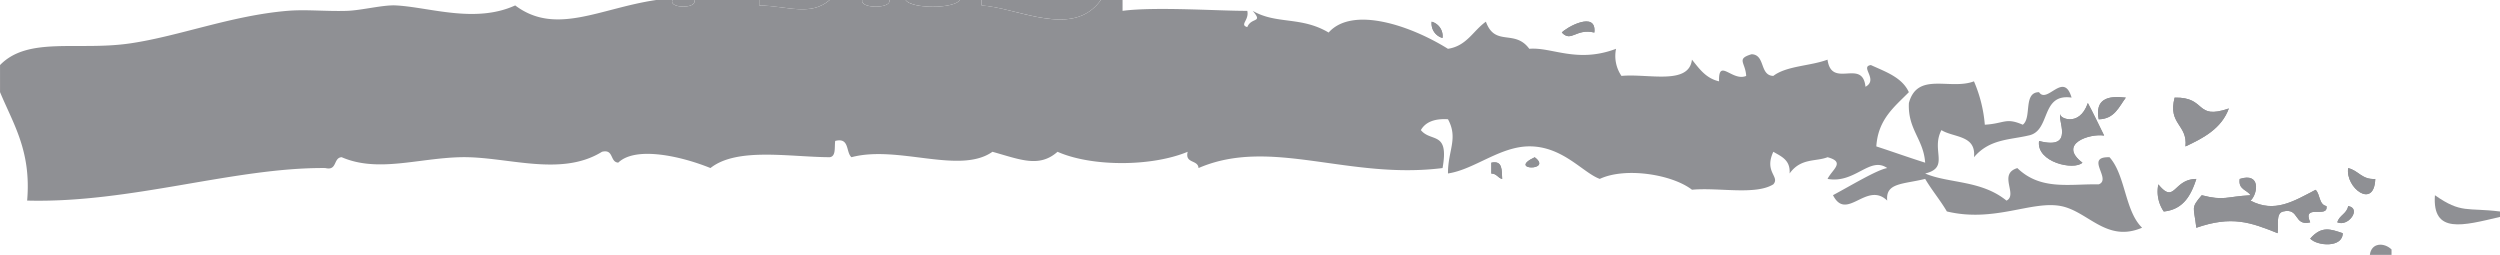 <svg id="Layer_1" data-name="Layer 1" xmlns="http://www.w3.org/2000/svg" viewBox="0 0 358.279 36.527">
  <defs>
    <style>
      .cls-1 {
        fill: #8f9094;
        fill-rule: evenodd;
      }
    </style>
  </defs>
  <title>UnderlineCoolGray8</title>
  <g>
    <path class="cls-1" d="M110.4,14.183h3.108C114.068,15.444,109.847,15.444,110.4,14.183Z" transform="translate(-14.033 -14.183)"/>
    <path class="cls-1" d="M122.838,14.183h10.1c-2.795,2.382-6.018.862-10.1,0.777V14.183Z" transform="translate(-14.033 -14.183)"/>
    <path class="cls-1" d="M137.6,14.183h3.886C141.841,15.453,137.254,15.453,137.6,14.183Z" transform="translate(-14.033 -14.183)"/>
    <path class="cls-1" d="M143.822,14.183h7.772C150.756,15.469,144.66,15.469,143.822,14.183Z" transform="translate(-14.033 -14.183)"/>
    <path class="cls-1" d="M154.7,14.183h17.1c-4,5.56-11.662,1.173-17.1.777V14.183Z" transform="translate(-14.033 -14.183)"/>
    <path class="cls-1" d="M219.208,17.292a2.143,2.143,0,0,1,1.555,2.331A2.143,2.143,0,0,1,219.208,17.292Z" transform="translate(-14.033 -14.183)"/>
    <path class="cls-1" d="M242.523,18.846c-2.687-.631-3.281,1.451-4.663,0C238.463,18.138,242.869,15.652,242.523,18.846Z" transform="translate(-14.033 -14.183)"/>
    <path class="cls-1" d="M210.659,18.069c3.77,1.564-1.575,5.369-1.554.777A1.2,1.2,0,0,0,210.659,18.069Z" transform="translate(-14.033 -14.183)"/>
    <path class="cls-1" d="M269.725,28.95c-2.356,2.873-2.618-2.36,0,0h0Z" transform="translate(-14.033 -14.183)"/>
    <path class="cls-1" d="M318.686,28.173c-1,1.332-1.606,3.056-3.886,3.108C314.259,28.407,316.03,27.848,318.686,28.173Z" transform="translate(-14.033 -14.183)"/>
    <path class="cls-1" d="M325.682,28.173c4.665-.108,2.835,3.266,7.771,1.554-1.041,2.845-3.564,4.207-6.217,5.44C327.562,31.991,324.678,32.026,325.682,28.173Z" transform="translate(-14.033 -14.183)"/>
    <path class="cls-1" d="M260.4,33.613c0.327-1.73,4.124-.609,4.663,0C263.417,34.974,262.8,33.666,260.4,33.613Z" transform="translate(-14.033 -14.183)"/>
    <path class="cls-1" d="M279.828,33.613c1.56-.265,2.432.159,2.331,1.554h-2.331V33.613Z" transform="translate(-14.033 -14.183)"/>
    <path class="cls-1" d="M233.975,36.721c2.676,2.009-4,1.878,0,0h0Z" transform="translate(-14.033 -14.183)"/>
    <path class="cls-1" d="M264.284,36.721c2.267-1.143,2.267,3.474,0,2.331V36.721Z" transform="translate(-14.033 -14.183)"/>
    <path class="cls-1" d="M227.757,37.5c1.659-.363,1.48,1.11,1.555,2.332-0.63-.148-0.774-0.78-1.555-0.777V37.5Z" transform="translate(-14.033 -14.183)"/>
    <path class="cls-1" d="M350.551,38.276c1.481,0.333,1.953,1.674,3.887,1.555C354.281,44.22,350.127,41.117,350.551,38.276Z" transform="translate(-14.033 -14.183)"/>
    <path class="cls-1" d="M328.79,39.83c-0.765,2.343-1.847,4.371-4.663,4.663a5.059,5.059,0,0,1-.777-3.886C325.751,43.547,325.444,39.851,328.79,39.83Z" transform="translate(-14.033 -14.183)"/>
    <path class="cls-1" d="M372.312,44.493V45.27c-5.3,1.243-9.727,2.516-9.326-3.108C366.785,44.824,367.574,43.9,372.312,44.493Z" transform="translate(-14.033 -14.183)"/>
    <path class="cls-1" d="M350.551,43.716c1.936,0.316.047,3.013-1.554,2.332C349.271,45.027,350.365,44.825,350.551,43.716Z" transform="translate(-14.033 -14.183)"/>
    <path class="cls-1" d="M349.774,47.6c-0.017,2.13-3.667,1.846-4.663.777C346.764,46.514,348,47.014,349.774,47.6Z" transform="translate(-14.033 -14.183)"/>
    <path class="cls-1" d="M356.769,50.711H353.66c0.217-1.8,2.075-1.786,3.108-.777v0.777Z" transform="translate(-14.033 -14.183)"/>
    <path class="cls-1" d="M220.763,19.624a2.143,2.143,0,0,0-1.555-2.331A2.143,2.143,0,0,0,220.763,19.624Z" transform="translate(-14.033 -14.183)"/>
    <path class="cls-1" d="M237.86,18.846c1.382,1.451,1.975-.631,4.663,0C242.869,15.652,238.463,18.138,237.86,18.846Z" transform="translate(-14.033 -14.183)"/>
    <path class="cls-1" d="M314.8,31.281c2.279-.052,2.887-1.776,3.886-3.108C316.03,27.848,314.259,28.407,314.8,31.281Z" transform="translate(-14.033 -14.183)"/>
    <path class="cls-1" d="M327.236,35.167c2.652-1.233,5.176-2.6,6.217-5.44-4.936,1.712-3.106-1.663-7.771-1.554C324.678,32.026,327.562,31.991,327.236,35.167Z" transform="translate(-14.033 -14.183)"/>
    <path class="cls-1" d="M309.36,30.5c-0.657.624,2.2,5.261-3.108,3.886-0.424,3.053,5.016,4.259,6.218,3.109-3.588-2.713,1.077-4.212,3.108-3.886-0.772-1.559-1.517-3.147-2.331-4.663C311.987,32.625,308.868,30.972,309.36,30.5Z" transform="translate(-14.033 -14.183)"/>
    <path class="cls-1" d="M233.975,36.721c-4,1.878,2.676,2.009,0,0h0Z" transform="translate(-14.033 -14.183)"/>
    <path class="cls-1" d="M227.757,39.053c0.78,0,.925.629,1.555,0.777-0.074-1.221.1-2.695-1.555-2.332v1.554Z" transform="translate(-14.033 -14.183)"/>
    <path class="cls-1" d="M354.437,39.83c-1.934.12-2.406-1.221-3.887-1.555C350.127,41.117,354.281,44.22,354.437,39.83Z" transform="translate(-14.033 -14.183)"/>
    <path class="cls-1" d="M323.35,40.607a5.059,5.059,0,0,0,.777,3.886c2.816-.292,3.9-2.32,4.663-4.663C325.444,39.851,325.751,43.547,323.35,40.607Z" transform="translate(-14.033 -14.183)"/>
    <path class="cls-1" d="M329.567,42.162c-1.628,1.9-1.111,1.656-.777,4.663,5.088-1.775,7.8-.775,11.658.777,0.132-1.163-.278-2.868.776-3.108,2.393-.579,1.494,2.133,3.887,1.554-1.209-2.763,2.64-.469,2.331-2.332-1.093-.2-0.886-1.7-1.555-2.331-3.189,1.67-5.888,3.356-9.325,1.554,1.051-.982,1.493-4.1-1.555-3.108-0.232,1.528,1.049,1.541,1.555,2.331C333,42.363,332.807,42.988,329.567,42.162Z" transform="translate(-14.033 -14.183)"/>
    <path class="cls-1" d="M349,46.048c1.6,0.682,3.489-2.016,1.554-2.332C350.365,44.825,349.271,45.027,349,46.048Z" transform="translate(-14.033 -14.183)"/>
    <path class="cls-1" d="M345.111,48.379c1,1.069,4.646,1.353,4.663-.777C348,47.014,346.764,46.514,345.111,48.379Z" transform="translate(-14.033 -14.183)"/>
    <path class="cls-1" d="M292.263,29.727V28.173c3.317-.225-4.615,8.831-2.331,1.554h2.331Z" transform="translate(-14.033 -14.183)"/>
    <path class="cls-1" d="M313.247,28.95c0.814,1.516,1.559,3.1,2.331,4.663-2.031-.327-6.7,1.172-3.108,3.886-1.2,1.15-6.642-.056-6.218-3.109,5.306,1.375,2.451-3.261,3.108-3.886C308.868,30.972,311.987,32.625,313.247,28.95Z" transform="translate(-14.033 -14.183)"/>
    <path class="cls-1" d="M253.4,35.167c0.511-1.043,1.661-1.448,3.108-1.554,1.626,1.348.463,6.957-1.555,4.663C257.048,37.505,257.236,34.088,253.4,35.167Z" transform="translate(-14.033 -14.183)"/>
    <path class="cls-1" d="M336.562,42.162c-0.506-.79-1.787-0.8-1.555-2.331,3.048-.992,2.605,2.126,1.555,3.108,3.438,1.8,6.136.116,9.325-1.554,0.669,0.627.462,2.129,1.555,2.331,0.309,1.862-3.54-.431-2.331,2.332-2.393.579-1.494-2.133-3.887-1.554-1.055.24-.644,1.946-0.776,3.108-3.86-1.552-6.57-2.552-11.658-.777-0.334-3.007-.851-2.765.777-4.663C332.807,42.988,333,42.363,336.562,42.162Z" transform="translate(-14.033 -14.183)"/>
    <path class="cls-1" d="M113.512,14.183h9.326v0.777c4.085,0.085,7.309,1.6,10.1-.777H137.6c-0.35,1.269,4.236,1.269,3.886,0h2.332c0.838,1.286,6.934,1.286,7.772,0H154.7v0.777c5.437,0.4,13.1,4.782,17.1-.777h3.109v1.554c4.686-.623,14.065.029,17.875,0,0.307,1.337-1.153,1.993,0,2.331,0.582-1.468,2.319-.539.777-2.331,3.392,1.975,6.915.756,10.88,3.109,3.372-3.79,11.575-1.1,17.1,2.331,2.7-.408,3.612-2.6,5.439-3.886,1.318,3.647,4.116,1.021,6.218,3.886,3.2-.286,6.847,2.118,12.434,0a5.062,5.062,0,0,0,.777,3.886c3.774-.37,9.669,1.378,10.1-2.332,1.046,1.285,1.986,2.677,3.886,3.109-0.112-3.432,1.9.074,3.886-.777-0.1-1.945-1.483-2.433.777-3.108,2,0.075,1.111,3.033,3.108,3.108,1.91-1.457,5.324-1.411,7.772-2.332,0.582,4.23,5.014-.222,5.44,3.886,1.9-1.033-.854-2.892.776-3.109,2.131,0.977,4.461,1.757,5.44,3.886-2.054,2.091-4.415,3.874-4.663,7.772,2.347,0.762,4.631,1.587,7,2.331-0.234-3.392-2.508-4.746-2.332-8.549,1.224-4.536,5.92-1.809,9.326-3.109a19.711,19.711,0,0,1,1.555,6.217c2.843-.169,2.981-1.067,5.44,0,1.334-1,.016-4.647,2.331-4.663,1.176,1.753,3.534-3.078,4.663.777-4.528-.643-2.914,4.857-6.218,5.44-2.621.622-5.561,0.482-7.771,3.108,0.346-3.195-2.906-2.793-4.663-3.886-1.542,2.908,1.249,5.347-2.331,6.217,3.351,1.439,8.019.924,11.657,3.886,1.678-.848-1.258-3.815,1.555-4.663,3.353,3.254,7.557,2.242,11.657,2.331,1.939-.734-2.09-4,1.555-3.886,2.315,2.607,2.171,7.673,4.663,10.1-5.121,2.193-7.737-2.368-11.658-3.109-4.192-.792-9.555,2.406-16.32.777-0.958-1.633-2.151-3.03-3.108-4.663-3.2.785-5.7,0.54-5.44,3.108-2.956-2.848-5.82,3.075-7.771-.777,2.65-1.418,6.266-3.613,7.771-3.886-2.5-1.743-4.618,2.275-8.549,1.555,0.679-1.371,2.6-2.407,0-3.109-1.676.666-3.827,0.073-5.44,2.331,0.132-1.945-1.194-2.433-2.332-3.109-1.363,2.927.991,3.54,0,4.663-2.554,1.591-7.869.42-11.657,0.777-2.858-2.207-9.558-3.266-13.212-1.554-2.382-.844-5.282-4.675-10.1-4.663-4.209.01-7.886,3.321-11.657,3.886-0.02-3.283,1.5-5.019,0-7.772q-2.9-.174-3.886,1.555c1.457,1.8,4.072.064,3.109,5.44-13.511,1.705-24.624-4.472-34.973,0-0.07-1.225-1.983-.608-1.554-2.332-5.26,2.181-13.833,2.136-18.652,0-2.627,2.323-5.346,1.112-9.326,0-4.682,3.3-13.529-.993-20.206.777-0.83-.725-0.242-2.867-2.331-2.332-0.122.915,0.133,2.206-.777,2.332-5.719-.019-13.288-1.465-17.1,1.554-4.179-1.695-10.706-3.178-13.212-.777-1.225-.07-0.608-1.982-2.332-1.555-5.929,3.682-13.7.641-20.206,0.777-6.13.129-11.912,2.25-17.1,0-1.225.07-.608,1.982-2.331,1.554-13.08-.107-27.926,5.063-42.745,4.663,0.61-7.086-1.985-10.967-3.886-15.543V23.509C18.045,19.365,25.181,21.5,32.685,20.4c7.076-1.039,14.474-3.983,22.538-4.663,2.688-.227,5.58.1,8.549,0,2.1-.07,5.139-0.872,6.995-0.777,4.777,0.243,11.348,2.624,17.1,0,5.8,4.372,12.136.407,20.207-.777H110.4C109.847,15.444,114.068,15.444,113.512,14.183Z" transform="translate(-14.033 -14.183)"/>
    <path class="cls-1" d="M209.105,18.846c-0.021,4.591,5.324.787,1.554-.777A1.2,1.2,0,0,1,209.105,18.846Z" transform="translate(-14.033 -14.183)"/>
    <path class="cls-1" d="M289.932,29.727c-2.284,7.277,5.648-1.779,2.331-1.554v1.554h-2.331Z" transform="translate(-14.033 -14.183)"/>
    <path class="cls-1" d="M269.725,28.95c-2.618-2.36-2.356,2.873,0,0h0Z" transform="translate(-14.033 -14.183)"/>
    <path class="cls-1" d="M265.061,33.613c-0.539-.609-4.336-1.73-4.663,0C262.8,33.666,263.417,34.974,265.061,33.613Z" transform="translate(-14.033 -14.183)"/>
    <path class="cls-1" d="M254.958,38.276c2.018,2.295,3.181-3.314,1.555-4.663-1.447.106-2.6,0.511-3.108,1.554C257.236,34.088,257.048,37.505,254.958,38.276Z" transform="translate(-14.033 -14.183)"/>
    <path class="cls-1" d="M279.828,35.167h2.331c0.1-1.4-.772-1.819-2.331-1.554v1.554Z" transform="translate(-14.033 -14.183)"/>
    <path class="cls-1" d="M264.284,39.053c2.267,1.143,2.267-3.474,0-2.331v2.331Z" transform="translate(-14.033 -14.183)"/>
  </g>
</svg>

